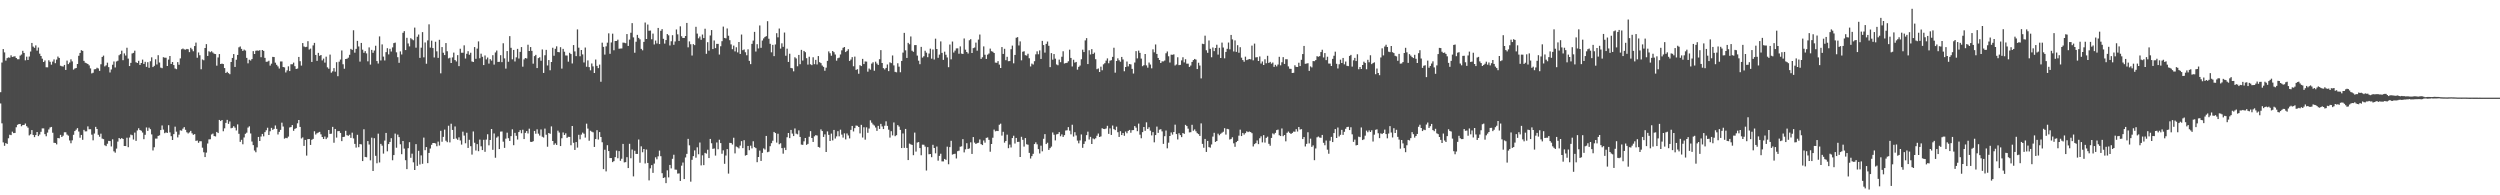 <?xml version="1.0" encoding="UTF-8"?>
<svg xmlns="http://www.w3.org/2000/svg" width="1920" height="150">
  <path d="M0 70.832h1v8.622H0zM1 48.051h1v46.679H1zM2 37.676h1v71.689H2zM3 40.244h1v71.733H3zM4 46.518h1v63.372H4zM5 44.669h1v65.894H5zM6 44.083h1v62.097H6zM7 44.318h1v59.174H7zM8 42.485h1v61.300H8zM9 43.739h1v57.368H9zM10 43.439h1v58.785H10zM11 43.215h1v58.869H11zM12 44.554h1v53.209H12zM13 45.522h1v50.313H13zM14 45.538h1v49.746H14zM15 42.691h1v52.467H15zM16 41.885h1v55.083H16zM17 39.004h1v57.070H17zM18 40.663h1v55.280H18zM19 46.346h1v48.514H19zM20 43.508h1v53.415H20zM21 46.067h1v51.984H21zM22 43.419h1v60.561H22zM23 39.551h1v63.541H23zM24 32.996h1v66.905H24zM25 35.795h1v67.837H25zM26 36.733h1v68.574H26zM27 34.861h1v68.876H27zM28 38.839h1v62.513H28zM29 36.518h1v68.043H29zM30 41.196h1v62.124H30zM31 43.027h1v58.219H31zM32 45.039h1v53.573H32zM33 47.598h1v51.025H33zM34 46.426h1v56.612H34zM35 51.656h1v53.001H35zM36 51.736h1v50.110H36zM37 46.262h1v53.159H37zM38 47.443h1v50.476H38zM39 49.644h1v47.846H39zM40 47.287h1v54.637H40zM41 45.600h1v64.061H41zM42 48.518h1v61.280H42zM43 45.760h1v65.136H43zM44 43.423h1v62.573H44zM45 44.515h1v61.733H45zM46 50.494h1v53.072H46zM47 50.915h1v54.315H47zM48 51.118h1v53.092H48zM49 49.846h1v51.760H49zM50 53.696h1v47.883H50zM51 46.534h1v56.835H51zM52 49.232h1v54.971H52zM53 48.049h1v59.806H53zM54 45.589h1v64.463H54zM55 47.134h1v60.639H55zM56 53.432h1v50.085H56zM57 52.641h1v48.011H57zM58 52.245h1v47.363H58zM59 49.164h1v49.245H59zM60 42.847h1v58.153H60zM61 40.665h1v65.111H61zM62 38.553h1v65.081H62zM63 39.084h1v68.281H63zM64 46.765h1v52.953H64zM65 48.182h1v52.728H65zM66 48.594h1v52.291H66zM67 49.155h1v47.901H67zM68 50.205h1v49.071H68zM69 52.554h1v46.649H69zM70 56.378h1v47.054H70zM71 55.884h1v51.902H71zM72 53.249h1v49.318H72zM73 53.082h1v44.337H73zM74 52.045h1v47.008H74zM75 52.588h1v50.920H75zM76 54.430h1v50.582H76zM77 49.331h1v53.303H77zM78 43.703h1v62.760H78zM79 42.693h1v64.186H79zM80 50.979h1v60.586H80zM81 50.189h1v62.046H81zM82 48.109h1v62.273H82zM83 51.558h1v56.624H83zM84 55.648h1v52.694H84zM85 53.357h1v59.130H85zM86 49.738h1v57.249H86zM87 47.200h1v69.014H87zM88 51.803h1v65.439H88zM89 47.225h1v66.910H89zM90 46.646h1v62.097H90zM91 42.439h1v63.529H91zM92 41.558h1v65.315H92zM93 38.912h1v67.143H93zM94 46.220h1v60.536H94zM95 41.032h1v71.117H95zM96 42.661h1v69.540H96zM97 36.635h1v69.128H97zM98 45.005h1v68.034H98zM99 50.732h1v54.898H99zM100 48.292h1v55.090H100zM101 41.080h1v62.779H101zM102 40.590h1v66.583H102zM103 38.898h1v62.939H103zM104 47.800h1v60.403H104zM105 48.406h1v51.783H105zM106 46.717h1v51.774H106zM107 49.857h1v49.979H107zM108 48.399h1v52.030H108zM109 45.797h1v55.976H109zM110 49.093h1v57.828H110zM111 47.463h1v56.084H111zM112 51.331h1v46.571H112zM113 47.770h1v52.721H113zM114 52.048h1v45.995H114zM115 47.058h1v52.149H115zM116 44.039h1v59.167H116zM117 51.501h1v64.040H117zM118 50.528h1v62.557H118zM119 45.515h1v60.925H119zM120 49.532h1v56.906H120zM121 42.398h1v61.987H121zM122 48.031h1v55.908H122zM123 51.938h1v47.947H123zM124 52.396h1v43.973H124zM125 43.938h1v55.612H125zM126 44.314h1v57.974H126zM127 44.360h1v57.308H127zM128 50.672h1v51.435H128zM129 45.790h1v50.387H129zM130 43.009h1v58.675H130zM131 49.086h1v55.507H131zM132 47.601h1v59.938H132zM133 49.953h1v53.074H133zM134 52.579h1v44.688H134zM135 53.160h1v47.970H135zM136 47.722h1v57.780H136zM137 49.704h1v53.715H137zM138 44.827h1v55.287H138zM139 37.830h1v62.529H139zM140 37.255h1v61.581H140zM141 37.958h1v59.666H141zM142 38.145h1v61.547H142zM143 37.573h1v64.033H143zM144 37.850h1v64.660H144zM145 40.041h1v61.643H145zM146 36.697h1v63.786H146zM147 37.901h1v64.518H147zM148 39.352h1v64.161H148zM149 35.397h1v67.599H149zM150 32.730h1v75.477H150zM151 44.339h1v63.605H151zM152 40.292h1v69.375H152zM153 42.428h1v66.017H153zM154 53.183h1v55.287H154zM155 45.683h1v67.736H155zM156 46.301h1v70.614H156zM157 36.868h1v83.738H157zM158 33.893h1v83.291H158zM159 42.934h1v67.295H159zM160 39.359h1v67.709H160zM161 40.105h1v66.839H161zM162 39.388h1v63.863H162zM163 40.340h1v62.275H163zM164 41.281h1v63.236H164zM165 41.505h1v63.300H165zM166 50.443h1v50.897H166zM167 44.117h1v58.091H167zM168 41.526h1v50.572H168zM169 49.132h1v43.859H169zM170 48.866h1v43.271H170zM171 49.221h1v51.593H171zM172 52.279h1v46.262H172zM173 56.067h1v38.304H173zM174 55.163h1v36.871H174zM175 56.147h1v38.965H175zM176 56.985h1v36.301H176zM177 47.614h1v50.879H177zM178 44.513h1v53.614H178zM179 41.537h1v55.406H179zM180 51.407h1v46.663H180zM181 45.863h1v54.330H181zM182 42.197h1v53.335H182zM183 36.326h1v66.443H183zM184 35.708h1v73.257H184zM185 37.507h1v69.883H185zM186 39.116h1v71.705H186zM187 38.072h1v67.484H187zM188 38.834h1v63.930H188zM189 44.465h1v57.416H189zM190 48.663h1v49.338H190zM191 45.882h1v51.144H191zM192 46.486h1v56.022H192zM193 45.355h1v63.335H193zM194 39.260h1v72.184H194zM195 41.451h1v74.173H195zM196 38.981h1v77.956H196zM197 38.775h1v74.411H197zM198 38.988h1v66.175H198zM199 38.544h1v69.728H199zM200 43.950h1v60.895H200zM201 38.383h1v64.454H201zM202 39.054h1v65.672H202zM203 44.460h1v56.997H203zM204 47.466h1v52.568H204zM205 47.312h1v50.783H205zM206 46.662h1v57.038H206zM207 50.388h1v50.428H207zM208 48.885h1v49.338H208zM209 43.659h1v56.061H209zM210 43.819h1v55.159H210zM211 48.125h1v48.254H211zM212 49.773h1v49.187H212zM213 50.990h1v52.277H213zM214 52.650h1v48.627H214zM215 47.200h1v52.515H215zM216 47.195h1v47.008H216zM217 51.453h1v45.722H217zM218 51.778h1v54.717H218zM219 55.643h1v50.236H219zM220 54.069h1v52.078H220zM221 50.940h1v53.962H221zM222 54.588h1v43.303H222zM223 49.358h1v48.231H223zM224 49.361h1v46.679H224zM225 48.100h1v52.351H225zM226 50.835h1v48.125H226zM227 53.000h1v45.399H227zM228 52.641h1v42.085H228zM229 43.726h1v48.414H229zM230 47.021h1v50.478H230zM231 50.372h1v55.988H231zM232 33.085h1v72.424H232zM233 35.674h1v76.340H233zM234 36.193h1v71.295H234zM235 35.944h1v83.582H235zM236 31.654h1v75.186H236zM237 38.031h1v68.707H237zM238 37.308h1v74.008H238zM239 47.573h1v59.817H239zM240 34.850h1v71.817H240zM241 32.906h1v67.901H241zM242 42.169h1v61.154H242zM243 46.735h1v55.592H243zM244 40.622h1v61.174H244zM245 42.858h1v58.437H245zM246 42.263h1v60.915H246zM247 46.406h1v58.812H247zM248 45.000h1v61.728H248zM249 48.079h1v56.796H249zM250 43.520h1v63.349H250zM251 51.704h1v53.900H251zM252 52.780h1v47.041H252zM253 41.911h1v60.945H253zM254 55.801h1v46.839H254zM255 54.774h1v42.669H255zM256 52.320h1v57.306H256zM257 55.039h1v44.008H257zM258 47.752h1v57.915H258zM259 58.525h1v42.243H259zM260 47.381h1v53.287H260zM261 45.715h1v56.372H261zM262 38.766h1v69.602H262zM263 49.338h1v55.857H263zM264 52.801h1v52.213H264zM265 45.321h1v55.159H265zM266 45.099h1v58.714H266zM267 44.286h1v59.991H267zM268 42.078h1v61.421H268zM269 37.525h1v68.382H269zM270 38.299h1v63.614H270zM271 23.232h1v83.051H271zM272 40.448h1v70.044H272zM273 37.543h1v75.802H273zM274 31.364h1v72.172H274zM275 35.708h1v77.327H275zM276 47.317h1v63.314H276zM277 32.984h1v77.901H277zM278 38.123h1v85.553H278zM279 40.558h1v58.702H279zM280 39.267h1v81.275H280zM281 40.995h1v79.769H281zM282 47.124h1v61.238H282zM283 36.406h1v74.614H283zM284 49.608h1v73.502H284zM285 38.276h1v67.459H285zM286 40.533h1v90.806H286zM287 38.818h1v67.343H287zM288 35.138h1v84.495H288zM289 46.891h1v78.478H289zM290 48.802h1v53.845H290zM291 27.976h1v96.807H291zM292 46.438h1v64.061H292zM293 34.108h1v77.759H293zM294 43.478h1v74.473H294zM295 46.433h1v61.568H295zM296 40.029h1v62.087H296zM297 37.024h1v79.176H297zM298 41.755h1v68.890H298zM299 37.473h1v71.549H299zM300 39.558h1v66.587H300zM301 36.392h1v86.702H301zM302 33.117h1v85.988H302zM303 32.737h1v69.894H303zM304 40.215h1v73.227H304zM305 43.943h1v59.432H305zM306 48.241h1v57.102H306zM307 39.464h1v71.344H307zM308 41.828h1v76.606H308zM309 25.172h1v83.131H309zM310 23.909h1v90.231H310zM311 38.450h1v84.564H311zM312 29.043h1v100.865H312zM313 33.380h1v80.428H313zM314 35.648h1v73.548H314zM315 29.333h1v91.877H315zM316 30.208h1v87.807H316zM317 30.940h1v93.731H317zM318 21.201h1v109.334H318zM319 36.600h1v74.074H319zM320 28.237h1v99.144H320zM321 26.546h1v89.283H321zM322 44.442h1v81.882H322zM323 36.619h1v82.731H323zM324 24.667h1v101.117H324zM325 44.037h1v61.634H325zM326 32.600h1v82.731H326zM327 48.951h1v63.976H327zM328 31.041h1v94.228H328zM329 18.702h1v98.768H329zM330 36.573h1v77.494H330zM331 31.229h1v79.961H331zM332 36.900h1v72.937H332zM333 44.112h1v65.729H333zM334 32.059h1v78.118H334zM335 39.425h1v72.918H335zM336 44.437h1v64.294H336zM337 30.576h1v81.218H337zM338 56.310h1v44.148H338zM339 36.166h1v72.694H339zM340 40.491h1v64.630H340zM341 42.274h1v57.240H341zM342 33.069h1v74.994H342zM343 39.384h1v69.805H343zM344 44.863h1v51.691H344zM345 44.350h1v65.038H345zM346 48.388h1v46.647H346zM347 44.087h1v55.695H347zM348 40.393h1v66.324H348zM349 46.138h1v51.012H349zM350 47.211h1v59.190H350zM351 42.361h1v65.001H351zM352 50.777h1v54.683H352zM353 37.445h1v70.451H353zM354 40.494h1v70.538H354zM355 40.503h1v60.643H355zM356 34.795h1v69.368H356zM357 44.968h1v65.086H357zM358 41.327h1v60.632H358zM359 39.320h1v74.287H359zM360 42.018h1v65.333H360zM361 40.494h1v71.783H361zM362 47.221h1v71.509H362zM363 47.603h1v53.378H363zM364 36.150h1v73.452H364zM365 45.170h1v70.451H365zM366 37.335h1v73.383H366zM367 31.808h1v84.294H367zM368 44.749h1v62.458H368zM369 41.222h1v71.161H369zM370 43.616h1v71.611H370zM371 49.972h1v57.379H371zM372 42.618h1v73.990H372zM373 45.623h1v61.577H373zM374 44.165h1v58.972H374zM375 48.871h1v62.754H375zM376 45.419h1v62.092H376zM377 46.559h1v52.529H377zM378 42.393h1v72.637H378zM379 49.594h1v52.925H379zM380 40.308h1v80.838H380zM381 38.805h1v66.878H381zM382 47.587h1v57.173H382zM383 47.452h1v67.020H383zM384 42.371h1v58.711H384zM385 47.724h1v53.225H385zM386 33.243h1v75.553H386zM387 44.859h1v68.695H387zM388 52.700h1v53.804H388zM389 39.230h1v62.669H389zM390 47.431h1v58.686H390zM391 27.759h1v80.496H391zM392 36.729h1v67.796H392zM393 45.582h1v53.735H393zM394 38.324h1v73.211H394zM395 47.193h1v54.855H395zM396 44.016h1v60.259H396zM397 37.507h1v69.636H397zM398 44.971h1v56.434H398zM399 39.841h1v60.178H399zM400 36.131h1v66.219H400zM401 51.208h1v48.428H401zM402 45.634h1v61.183H402zM403 44.540h1v57.478H403zM404 44.916h1v55.766H404zM405 34.380h1v68.100H405zM406 39.189h1v59.650H406zM407 36.156h1v72.724H407zM408 39.054h1v69.986H408zM409 48.901h1v59.561H409zM410 43.133h1v57.404H410zM411 42.146h1v60.545H411zM412 52.283h1v47.063H412zM413 44.639h1v58.011H413zM414 43.977h1v60.140H414zM415 46.632h1v52.804H415zM416 37.992h1v67.027H416zM417 56.010h1v49.616H417zM418 42.430h1v56.358H418zM419 38.322h1v65.143H419zM420 50.281h1v62.422H420zM421 46.143h1v55.990H421zM422 53.950h1v48.801H422zM423 47.612h1v49.469H423zM424 36.635h1v71.675H424zM425 42.810h1v68.407H425zM426 37.482h1v72.573H426zM427 35.587h1v75.699H427zM428 39.949h1v60.419H428zM429 40.125h1v61.668H429zM430 36.257h1v75.937H430zM431 52.705h1v53.470H431zM432 37.534h1v64.179H432zM433 39.748h1v63.918H433zM434 42.611h1v59.796H434zM435 42.666h1v63.198H435zM436 47.381h1v57.688H436zM437 40.556h1v64.623H437zM438 41.528h1v70.014H438zM439 48.722h1v48.036H439zM440 34.614h1v75.054H440zM441 39.464h1v75.699H441zM442 43.126h1v65.969H442zM443 22.595h1v90.760H443zM444 36.594h1v66.924H444zM445 43.213h1v63.806H445zM446 38.379h1v65.015H446zM447 41.771h1v60.087H447zM448 47.976h1v54.736H448zM449 36.525h1v69.167H449zM450 51.242h1v43.758H450zM451 46.406h1v52.383H451zM452 51.542h1v56.530H452zM453 54.018h1v46.388H453zM454 48.727h1v52.374H454zM455 50.977h1v50.645H455zM456 56.049h1v56.796H456zM457 45.719h1v61.080H457zM458 50.594h1v49.393H458zM459 52.336h1v54.823H459zM460 49.638h1v51.810H460zM461 62.796h1v42.442H461zM462 32.751h1v76.500H462zM463 36.019h1v93.889H463zM464 41.945h1v73.047H464zM465 35.580h1v96.038H465zM466 32.774h1v78.739H466zM467 25.580h1v90.430H467zM468 41.334h1v80.037H468zM469 32.613h1v88.773H469zM470 25.832h1v98.677H470zM471 38.610h1v85.150H471zM472 31.487h1v89.197H472zM473 31.476h1v84.195H473zM474 30.469h1v91.076H474zM475 37.431h1v78.638H475zM476 37.260h1v86.226H476zM477 37.234h1v84.653H477zM478 32.696h1v77.819H478zM479 32.803h1v91.898H479zM480 33.163h1v91.337H480zM481 26.157h1v94.562H481zM482 35.280h1v93.802H482zM483 30.391h1v80.059H483zM484 25.147h1v96.422H484zM485 17.773h1v97.068H485zM486 28.713h1v106.736H486zM487 40.514h1v75.267H487zM488 32.053h1v86.148H488zM489 26.800h1v91.421H489zM490 29.079h1v78.089H490zM491 30.226h1v94.777H491zM492 37.518h1v74.866H492zM493 38.658h1v78.299H493zM494 32.144h1v82.277H494zM495 17.331h1v108.187H495zM496 29.942h1v84.903H496zM497 18.819h1v106.313H497zM498 23.618h1v114.903H498zM499 23.456h1v105.809H499zM500 30.164h1v96.674H500zM501 25.816h1v106.942H501zM502 34.145h1v91.513H502zM503 31.123h1v89.719H503zM504 33.403h1v88.950H504zM505 21.458h1v98.599H505zM506 33.845h1v81.829H506zM507 23.632h1v96.319H507zM508 22.380h1v110.620H508zM509 29.807h1v106.899H509zM510 33.481h1v102.729H510zM511 30.789h1v109.874H511zM512 26.161h1v104.635H512zM513 27.113h1v109.153H513zM514 34.932h1v91.717H514zM515 31.691h1v97.661H515zM516 27.054h1v94.916H516zM517 34.389h1v84.445H517zM518 31.865h1v98.373H518zM519 22.604h1v107.748H519zM520 26.342h1v106.981H520zM521 31.412h1v101.737H521zM522 20.226h1v118.721H522zM523 27.830h1v99.421H523zM524 29.196h1v95.615H524zM525 29.118h1v108.382H525zM526 27.649h1v93.289H526zM527 17.633h1v100.517H527zM528 36.365h1v70.261H528zM529 31.799h1v79.840H529zM530 33.978h1v105.539H530zM531 42.629h1v80.106H531zM532 33.902h1v86.015H532zM533 34.678h1v80.835H533zM534 20.563h1v100.508H534zM535 25.827h1v87.349H535zM536 29.441h1v89.016H536zM537 28.084h1v81.396H537zM538 30.592h1v96.443H538zM539 26.502h1v92.772H539zM540 29.242h1v97.558H540zM541 22.062h1v95.358H541zM542 41.320h1v76.626H542zM543 32.421h1v82.586H543zM544 38.908h1v82.470H544zM545 27.237h1v79.455H545zM546 23.083h1v86.958H546zM547 37.706h1v76.622H547zM548 31.100h1v82.914H548zM549 36.962h1v82.554H549zM550 33.689h1v75.729H550zM551 33.714h1v80.897H551zM552 41.867h1v65.463H552zM553 35.548h1v74.353H553zM554 31.634h1v86.443H554zM555 20.439h1v94.994H555zM556 29.144h1v96.658H556zM557 29.489h1v89.961H557zM558 21.874h1v92.666H558zM559 27.448h1v105.873H559zM560 30.849h1v78.853H560zM561 34.074h1v75.768H561zM562 37.763h1v73.216H562zM563 35.035h1v70.757H563zM564 39.468h1v78.338H564zM565 36.301h1v76.251H565zM566 40.224h1v72.859H566zM567 32.261h1v81.707H567zM568 41.437h1v70.380H568zM569 26.530h1v81.854H569zM570 38.532h1v75.242H570zM571 38.001h1v69.684H571zM572 40.132h1v79.375H572zM573 42.432h1v76.601H573zM574 37.898h1v74.166H574zM575 46.747h1v68.629H575zM576 49.235h1v62.616H576zM577 33.714h1v80.243H577zM578 31.165h1v77.349H578zM579 24.497h1v88.514H579zM580 39.599h1v74.163H580zM581 33.950h1v90.609H581zM582 37.234h1v83.324H582zM583 19.576h1v96.106H583zM584 36.726h1v86.864H584zM585 31.123h1v86.271H585zM586 29.469h1v84.504H586zM587 28.365h1v86.484H587zM588 27.754h1v76.658H588zM589 16.264h1v100.636H589zM590 29.748h1v86.727H590zM591 33.625h1v78.640H591zM592 40.199h1v69.799H592zM593 34.467h1v73.603H593zM594 43.126h1v58.196H594zM595 34.170h1v68.043H595zM596 25.516h1v83.987H596zM597 28.670h1v74.044H597zM598 21.927h1v88.869H598zM599 37.324h1v72.699H599zM600 33.284h1v80.478H600zM601 35.941h1v82.062H601zM602 24.989h1v88.491H602zM603 42.801h1v72.474H603zM604 37.397h1v68.027H604zM605 47.564h1v54.578H605zM606 41.274h1v64.793H606zM607 52.180h1v47.633H607zM608 52.489h1v50.131H608zM609 54.806h1v49.705H609zM610 43.993h1v54.644H610zM611 44.923h1v57.750H611zM612 50.876h1v52.303H612zM613 42.194h1v57.944H613zM614 49.281h1v55.862H614zM615 38.285h1v72.776H615zM616 46.486h1v64.761H616zM617 39.109h1v69.435H617zM618 40.068h1v65.926H618zM619 44.701h1v66.546H619zM620 49.628h1v60.854H620zM621 43.584h1v61.412H621zM622 49.352h1v51.339H622zM623 50.031h1v55.951H623zM624 43.991h1v65.001H624zM625 49.292h1v55.397H625zM626 45.980h1v57.805H626zM627 49.489h1v54.603H627zM628 43.080h1v69.755H628zM629 47.749h1v65.610H629zM630 48.473h1v50.881H630zM631 50.343h1v50.307H631zM632 51.343h1v53.834H632zM633 54.327h1v48.895H633zM634 51.981h1v64.731H634zM635 46.763h1v54.173H635zM636 39.496h1v64.095H636zM637 40.919h1v67.382H637zM638 42.808h1v59.778H638zM639 39.155h1v68.652H639zM640 40.112h1v59.661H640zM641 41.901h1v64.516H641zM642 46.605h1v58.137H642zM643 44.701h1v56.086H643zM644 44.250h1v60.462H644zM645 41.837h1v57.725H645zM646 38.635h1v64.752H646zM647 36.697h1v68.970H647zM648 36.081h1v66.299H648zM649 39.993h1v67.079H649zM650 39.070h1v63.440H650zM651 37.800h1v66.235H651zM652 46.802h1v59.508H652zM653 45.715h1v54.026H653zM654 43.854h1v52.849H654zM655 50.901h1v50.073H655zM656 43.449h1v54.932H656zM657 53.666h1v42.737H657zM658 53.135h1v43.500H658zM659 56.616h1v40.929H659zM660 50.068h1v52.387H660zM661 50.759h1v45.113H661zM662 45.197h1v60.439H662zM663 49.210h1v48.517H663zM664 47.214h1v60.062H664zM665 47.333h1v50.437H665zM666 55.055h1v46.949H666zM667 52.611h1v46.086H667zM668 53.503h1v38.913H668zM669 48.869h1v45.315H669zM670 47.834h1v47.741H670zM671 54.341h1v42.081H671zM672 47.372h1v50.568H672zM673 48.798h1v51.710H673zM674 49.880h1v46.805H674zM675 45.444h1v53.600H675zM676 38.496h1v56.612H676zM677 48.404h1v48.723H677zM678 52.302h1v46.839H678zM679 53.366h1v43.207H679zM680 52.194h1v40.968H680zM681 49.509h1v47.180H681zM682 54.646h1v44.953H682zM683 47.882h1v57.773H683zM684 48.466h1v52.271H684zM685 42.611h1v61.364H685zM686 50.219h1v43.818H686zM687 55.218h1v49.407H687zM688 55.559h1v48.274H688zM689 48.605h1v47.496H689zM690 51.178h1v46.052H690zM691 55.504h1v44.216H691zM692 46.822h1v66.890H692zM693 40.418h1v62.087H693zM694 25.218h1v88.338H694zM695 38.674h1v60.336H695zM696 44.483h1v69.121H696zM697 32.918h1v90.016H697zM698 34.012h1v76.278H698zM699 28.017h1v82.833H699zM700 38.940h1v72.387H700zM701 39.780h1v79.423H701zM702 34.673h1v67.175H702zM703 34.609h1v81.806H703zM704 42.691h1v66.789H704zM705 46.575h1v62.534H705zM706 49.313h1v64.388H706zM707 36.008h1v83.227H707zM708 44.243h1v66.844H708zM709 43.229h1v67.926H709zM710 38.963h1v73.616H710zM711 40.469h1v90.497H711zM712 43.916h1v69.091H712zM713 41.112h1v77.347H713zM714 37.397h1v80.856H714zM715 45.069h1v75.647H715zM716 37.997h1v73.193H716zM717 45.719h1v67.931H717zM718 29.677h1v88.059H718zM719 37.626h1v74.930H719zM720 44.378h1v79.039H720zM721 41.952h1v77.748H721zM722 31.799h1v86.260H722zM723 40.608h1v83.331H723zM724 45.962h1v77.982H724zM725 39.693h1v82.358H725zM726 42.048h1v80.705H726zM727 44.131h1v68.494H727zM728 51.592h1v74.571H728zM729 34.209h1v78.796H729zM730 45.591h1v62.541H730zM731 31.922h1v86.832H731zM732 40.366h1v77.936H732zM733 38.878h1v79.183H733zM734 37.193h1v84.523H734zM735 37.097h1v79.007H735zM736 41.261h1v74.429H736zM737 35.623h1v77.059H737zM738 41.174h1v71.231H738zM739 41.453h1v65.386H739zM740 29.544h1v87.523H740zM741 38.123h1v76.553H741zM742 39.917h1v70.041H742zM743 41.109h1v73.310H743zM744 30.931h1v83.021H744zM745 30.087h1v79.215H745zM746 40.702h1v77.510H746zM747 36.990h1v68.302H747zM748 36.518h1v72.975H748zM749 32.726h1v77.848H749zM750 38.903h1v71.014H750zM751 30.389h1v79.231H751zM752 26.525h1v80.581H752zM753 45.211h1v65.470H753zM754 43.973h1v67.427H754zM755 35.658h1v72.216H755zM756 42.055h1v67.514H756zM757 45.257h1v60.607H757zM758 41.982h1v63.580H758zM759 41.121h1v66.299H759zM760 37.342h1v79.197H760zM761 39.331h1v71.243H761zM762 39.732h1v66.052H762zM763 40.679h1v58.858H763zM764 48.083h1v52.765H764zM765 48.230h1v52.300H765zM766 46.957h1v53.690H766zM767 49.590h1v46.214H767zM768 52.201h1v42.799H768zM769 36.168h1v67.983H769zM770 41.416h1v59.789H770zM771 37.477h1v72.087H771zM772 46.232h1v62.067H772zM773 43.634h1v59.815H773zM774 47.012h1v66.812H774zM775 46.900h1v64.152H775zM776 37.804h1v75.466H776zM777 35.037h1v71.009H777zM778 48.656h1v55.564H778zM779 42.165h1v68.071H779zM780 28.958h1v76.953H780zM781 28.537h1v80.464H781zM782 34.927h1v73.957H782zM783 31.810h1v88.748H783zM784 46.337h1v58.743H784zM785 39.720h1v67.661H785zM786 39.393h1v73.198H786zM787 42.375h1v63.667H787zM788 42.702h1v68.082H788zM789 41.293h1v69.847H789zM790 44.735h1v72.660H790zM791 51.052h1v70.719H791zM792 48.869h1v71.019H792zM793 49.560h1v68.549H793zM794 47.008h1v63.614H794zM795 41.737h1v67.592H795zM796 39.427h1v71.435H796zM797 41.675h1v72.841H797zM798 38.690h1v79.149H798zM799 45.238h1v66.656H799zM800 31.391h1v84.807H800zM801 34.616h1v71.961H801zM802 40.416h1v62.611H802zM803 33.705h1v76.942H803zM804 31.876h1v77.757H804zM805 35.170h1v79.970H805zM806 51.558h1v62.220H806zM807 40.810h1v71.774H807zM808 45.808h1v55.905H808zM809 41.508h1v61.964H809zM810 45.055h1v62.751H810zM811 49.514h1v53.683H811zM812 50.139h1v52.733H812zM813 45.797h1v55.697H813zM814 47.758h1v56.880H814zM815 43.575h1v59.654H815zM816 39.381h1v65.763H816zM817 48.811h1v54.997H817zM818 48.427h1v51.831H818zM819 48.232h1v51.826H819zM820 47.060h1v50.584H820zM821 38.129h1v62.202H821zM822 44.469h1v58.720H822zM823 51.022h1v44.756H823zM824 45.879h1v59.007H824zM825 48.093h1v53.429H825zM826 47.541h1v56.516H826zM827 53.501h1v54.489H827zM828 51.366h1v58.737H828zM829 50.317h1v57.530H829zM830 45.504h1v57.784H830zM831 38.134h1v75.356H831zM832 40.011h1v70.552H832zM833 31.009h1v77.537H833zM834 29.283h1v74.520H834zM835 49.221h1v51.884H835zM836 38.587h1v68.549H836zM837 41.821h1v63.298H837zM838 37.752h1v72.834H838zM839 41.457h1v64.866H839zM840 40.400h1v66.532H840zM841 45.486h1v60.691H841zM842 53.123h1v51.135H842zM843 52.604h1v49.943H843zM844 55.300h1v49.938H844zM845 51.217h1v53.562H845zM846 53.973h1v44.546H846zM847 49.427h1v49.577H847zM848 48.530h1v50.632H848zM849 46.536h1v52.131H849zM850 44.856h1v51.762H850zM851 48.596h1v54.195H851zM852 46.582h1v52.019H852zM853 46.241h1v57.409H853zM854 43.689h1v52.717H854zM855 36.674h1v62.490H855zM856 55.788h1v44.154H856zM857 46.829h1v50.460H857zM858 44.792h1v56.757H858zM859 46.289h1v58.851H859zM860 47.411h1v53.365H860zM861 43.732h1v59.998H861zM862 45.687h1v56.480H862zM863 54.712h1v49.588H863zM864 51.464h1v49.567H864zM865 47.264h1v55.063H865zM866 50.990h1v49.515H866zM867 49.164h1v50.643H867zM868 49.473h1v52.470H868zM869 52.874h1v47.132H869zM870 56.479h1v43.404H870zM871 48.024h1v48.819H871zM872 39.281h1v58.787H872zM873 44.829h1v55.942H873zM874 38.885h1v56.035H874zM875 40.613h1v62.788H875zM876 44.987h1v61.190H876zM877 50.839h1v50.639H877zM878 50.052h1v47.496H878zM879 41.492h1v58.938H879zM880 50.244h1v43.696H880zM881 51.970h1v47.041H881zM882 48.035h1v49.725H882zM883 49.576h1v50.755H883zM884 52.492h1v51.470H884zM885 37.873h1v63.596H885zM886 40.196h1v69.107H886zM887 34.149h1v69.567H887zM888 41.444h1v55.809H888zM889 44.479h1v57.549H889zM890 46.072h1v53.529H890zM891 48.404h1v50.840H891zM892 47.115h1v53.777H892zM893 47.175h1v63.291H893zM894 46.504h1v58.100H894zM895 40.919h1v59.315H895zM896 39.510h1v74.415H896zM897 43.224h1v66.326H897zM898 48.022h1v56.423H898zM899 41.993h1v59.734H899zM900 42.089h1v61.284H900zM901 41.750h1v59.611H901zM902 50.288h1v45.436H902zM903 49.498h1v53.488H903zM904 43.984h1v63.101H904zM905 50.029h1v52.300H905zM906 49.821h1v53.946H906zM907 46.394h1v58.911H907zM908 43.968h1v58.169H908zM909 47.907h1v54.896H909zM910 45.486h1v50.389H910zM911 48.901h1v47.935H911zM912 48.878h1v49.938H912zM913 51.418h1v50.261H913zM914 50.315h1v51.222H914zM915 47.552h1v48.281H915zM916 46.113h1v54.282H916zM917 45.268h1v54.127H917zM918 45.758h1v55.111H918zM919 53.043h1v49.254H919zM920 48.205h1v54.829H920zM921 50.333h1v54.065H921zM922 60.201h1v34.566H922zM923 33.566h1v76.944H923zM924 33.884h1v79.572H924zM925 27.379h1v79.311H925zM926 38.592h1v78.114H926zM927 40.569h1v67.663H927zM928 31.075h1v81.941H928zM929 37.457h1v75.944H929zM930 43.957h1v66.993H930zM931 36.431h1v68.480H931zM932 39.265h1v62.735H932zM933 36.845h1v72.179H933zM934 34.355h1v73.950H934zM935 41.929h1v60.753H935zM936 36.701h1v67.185H936zM937 44.568h1v58.183H937zM938 32.703h1v69.226H938zM939 36.504h1v64.676H939zM940 44.815h1v53.648H940zM941 39.892h1v63.470H941zM942 37.466h1v61.510H942zM943 32.641h1v66.647H943zM944 37.866h1v69.288H944zM945 26.809h1v79.867H945zM946 30.238h1v75.170H946zM947 39.507h1v70.549H947zM948 31.002h1v81.765H948zM949 39.848h1v69.309H949zM950 34.689h1v73.566H950zM951 40.487h1v63.706H951zM952 36.250h1v63.353H952zM953 44.277h1v60.229H953zM954 46.147h1v55.928H954zM955 47.404h1v55.958H955zM956 43.520h1v58.734H956zM957 46.172h1v54.678H957zM958 45.719h1v55.754H958zM959 45.303h1v55.717H959zM960 45.550h1v55.878H960zM961 35.026h1v67.249H961zM962 46.360h1v66.123H962zM963 33.490h1v77.214H963zM964 44.085h1v65.853H964zM965 43.856h1v63.996H965zM966 46.861h1v63.855H966zM967 43.380h1v62.813H967zM968 48.791h1v55.924H968zM969 47.225h1v62.152H969zM970 49.915h1v53.854H970zM971 45.525h1v63.976H971zM972 48.585h1v57.306H972zM973 42.867h1v62.076H973zM974 48.333h1v62.115H974zM975 47.507h1v64.434H975zM976 48.901h1v57.045H976zM977 48.026h1v54.399H977zM978 51.329h1v51.882H978zM979 49.775h1v52.271H979zM980 51.013h1v48.945H980zM981 49.583h1v49.931H981zM982 43.620h1v60.284H982zM983 50.189h1v54.312H983zM984 47.827h1v50.810H984zM985 43.867h1v60.728H985zM986 49.113h1v54.546H986zM987 45.451h1v63.090H987zM988 45.522h1v56.448H988zM989 51.006h1v50.030H989zM990 52.803h1v49.247H990zM991 52.908h1v50.025H991zM992 56.049h1v46.027H992zM993 55.923h1v45.164H993zM994 50.127h1v51.028H994zM995 51.334h1v47.887H995zM996 51.478h1v49.519H996zM997 48.198h1v49.327H997zM998 50.741h1v48.746H998zM999 45.950h1v53.234H999zM1000 41.526h1v65.280H1000zM1001 35.273h1v69.993H1001zM1002 49.024h1v63.440H1002zM1003 48.770h1v61.744H1003zM1004 48.560h1v53.030H1004zM1005 54.433h1v55.686H1005zM1006 51.004h1v55.482H1006zM1007 51.775h1v61.026H1007zM1008 46.918h1v64.736H1008zM1009 47.015h1v76.027H1009zM1010 46.108h1v67.920H1010zM1011 43.172h1v62.303H1011zM1012 43.591h1v61.289H1012zM1013 43.114h1v62.520H1013zM1014 39.993h1v65.832H1014zM1015 38.210h1v65.408H1015zM1016 44.140h1v65.535H1016zM1017 40.746h1v70.819H1017zM1018 46.204h1v61.710H1018zM1019 43.581h1v71.383H1019zM1020 48.768h1v69.277H1020zM1021 48.853h1v59.254H1021zM1022 50.663h1v54.440H1022zM1023 45.202h1v63.928H1023zM1024 42.794h1v59.389H1024zM1025 39.672h1v59.453H1025zM1026 48.978h1v56.986H1026zM1027 52.567h1v45.356H1027zM1028 49.356h1v55.448H1028zM1029 45.820h1v57.693H1029zM1030 48.399h1v51.360H1030zM1031 44.497h1v59.094H1031zM1032 49.395h1v51.824H1032zM1033 47.246h1v51.687H1033zM1034 50.517h1v47.091H1034zM1035 50.791h1v46.599H1035zM1036 42.970h1v56.931H1036zM1037 42.162h1v55.587H1037zM1038 51.128h1v52.044H1038zM1039 46.337h1v62.598H1039zM1040 44.424h1v62.790H1040zM1041 46.918h1v64.747H1041zM1042 41.656h1v69.721H1042zM1043 53.194h1v51.790H1043zM1044 51.446h1v53.882H1044zM1045 53.014h1v44.864H1045zM1046 49.944h1v57.645H1046zM1047 47.367h1v59.616H1047zM1048 48.340h1v55.862H1048zM1049 53.208h1v47.073H1049zM1050 45.911h1v55.665H1050zM1051 47.818h1v52.321H1051zM1052 42.453h1v58.920H1052zM1053 49.276h1v50.787H1053zM1054 48.429h1v60.286H1054zM1055 47.882h1v55.555H1055zM1056 56.987h1v42.715H1056zM1057 52.659h1v46.651H1057zM1058 56.078h1v46.260H1058zM1059 57.749h1v48.320H1059zM1060 44.122h1v58.304H1060zM1061 37.134h1v65.811H1061zM1062 42.533h1v59.609H1062zM1063 35.731h1v63.781H1063zM1064 34.380h1v68.599H1064zM1065 36.081h1v70.137H1065zM1066 39.704h1v62.827H1066zM1067 40.015h1v56.846H1067zM1068 35.337h1v66.429H1068zM1069 40.082h1v65.489H1069zM1070 40.752h1v57.695H1070zM1071 42.844h1v59.288H1071zM1072 43.300h1v56.409H1072zM1073 46.674h1v58.462H1073zM1074 41.357h1v65.848H1074zM1075 48.885h1v65.278H1075zM1076 48.763h1v58.782H1076zM1077 47.642h1v62.474H1077zM1078 40.684h1v73.069H1078zM1079 36.703h1v80.174H1079zM1080 40.169h1v71.389H1080zM1081 48.262h1v59.197H1081zM1082 41.579h1v66.283H1082zM1083 42.691h1v63.404H1083zM1084 43.835h1v57.647H1084zM1085 44.586h1v58.501H1085zM1086 42.071h1v63.628H1086zM1087 45.165h1v59.258H1087zM1088 48.374h1v54.491H1088zM1089 40.855h1v56.530H1089zM1090 38.537h1v57.258H1090zM1091 44.932h1v53.378H1091zM1092 52.130h1v48.547H1092zM1093 50.482h1v49.073H1093zM1094 50.130h1v49.792H1094zM1095 59.255h1v36.395H1095zM1096 46.523h1v47.558H1096zM1097 51.997h1v46.258H1097zM1098 50.642h1v46.303H1098zM1099 48.772h1v46.409H1099zM1100 47.124h1v52.751H1100zM1101 51.771h1v49.014H1101zM1102 56.657h1v42.275H1102zM1103 50.228h1v52.195H1103zM1104 41.526h1v61.481H1104zM1105 36.777h1v68.459H1105zM1106 36.928h1v70.469H1106zM1107 39.720h1v70.108H1107zM1108 40.654h1v61.874H1108zM1109 40.336h1v67.571H1109zM1110 41.421h1v67.659H1110zM1111 43.259h1v61.293H1111zM1112 48.269h1v51.007H1112zM1113 51.283h1v49.268H1113zM1114 46.765h1v54.246H1114zM1115 41.959h1v64.493H1115zM1116 34.525h1v81.591H1116zM1117 34.222h1v84.255H1117zM1118 43.181h1v73.179H1118zM1119 40.459h1v68.471H1119zM1120 40.070h1v64.230H1120zM1121 48.772h1v57.421H1121zM1122 50.198h1v56.677H1122zM1123 42.920h1v63.880H1123zM1124 42.826h1v56.278H1124zM1125 47.832h1v52.623H1125zM1126 50.571h1v49.680H1126zM1127 42.618h1v61.643H1127zM1128 39.647h1v59.000H1128zM1129 47.559h1v55.612H1129zM1130 47.301h1v52.875H1130zM1131 40.519h1v65.042H1131zM1132 49.146h1v49.146H1132zM1133 50.729h1v52.525H1133zM1134 44.186h1v63.291H1134zM1135 43.666h1v62.287H1135zM1136 47.173h1v56.162H1136zM1137 48.447h1v51.611H1137zM1138 50.706h1v44.717H1138zM1139 49.848h1v45.058H1139zM1140 48.967h1v58.311H1140zM1141 47.337h1v56.619H1141zM1142 49.681h1v52.950H1142zM1143 47.983h1v53.371H1143zM1144 50.251h1v48.000H1144zM1145 48.539h1v49.622H1145zM1146 46.067h1v54.621H1146zM1147 49.097h1v50.552H1147zM1148 51.141h1v46.530H1148zM1149 52.299h1v44.262H1149zM1150 53.922h1v38.991H1150zM1151 43.007h1v57.256H1151zM1152 46.944h1v47.912H1152zM1153 46.353h1v60.650H1153zM1154 27.017h1v87.940H1154zM1155 35.332h1v72.488H1155zM1156 38.434h1v70.082H1156zM1157 39.464h1v85.388H1157zM1158 37.944h1v77.727H1158zM1159 34.749h1v79.751H1159zM1160 30.460h1v71.261H1160zM1161 32.325h1v81.213H1161zM1162 30.112h1v82.861H1162zM1163 30.688h1v78.830H1163zM1164 39.450h1v63.582H1164zM1165 34.818h1v71.071H1165zM1166 41.929h1v59.595H1166zM1167 48.985h1v54.212H1167zM1168 41.954h1v54.697H1168zM1169 42.000h1v65.070H1169zM1170 49.120h1v59.407H1170zM1171 48.168h1v53.733H1171zM1172 41.723h1v66.331H1172zM1173 49.553h1v50.011H1173zM1174 40.997h1v58.876H1174zM1175 46.479h1v60.304H1175zM1176 52.080h1v45.740H1176zM1177 51.192h1v48.647H1177zM1178 53.927h1v60.950H1178zM1179 51.821h1v52.369H1179zM1180 46.699h1v55.335H1180zM1181 42.416h1v62.476H1181zM1182 54.662h1v45.363H1182zM1183 43.341h1v63.692H1183zM1184 34.060h1v74.511H1184zM1185 48.763h1v51.987H1185zM1186 41.830h1v64.145H1186zM1187 45.850h1v59.918H1187zM1188 47.031h1v58.734H1188zM1189 43.870h1v60.611H1189zM1190 39.473h1v68.885H1190zM1191 44.371h1v65.205H1191zM1192 39.814h1v72.554H1192zM1193 22.508h1v91.016H1193zM1194 37.404h1v76.992H1194zM1195 51.606h1v53.571H1195zM1196 32.547h1v75.582H1196zM1197 38.802h1v75.161H1197zM1198 30.869h1v75.859H1198zM1199 36.413h1v82.651H1199zM1200 41.057h1v83.122H1200zM1201 36.667h1v78.059H1201zM1202 38.489h1v79.382H1202zM1203 47.866h1v73.278H1203zM1204 41.924h1v72.937H1204zM1205 43.781h1v80.845H1205zM1206 47.150h1v63.353H1206zM1207 36.248h1v69.464H1207zM1208 41.739h1v90.204H1208zM1209 49.434h1v68.716H1209zM1210 28.722h1v95.924H1210zM1211 37.198h1v66.562H1211zM1212 22.547h1v92.110H1212zM1213 37.612h1v83.676H1213zM1214 49.260h1v71.509H1214zM1215 30.469h1v73.351H1215zM1216 46.820h1v70.556H1216zM1217 43.057h1v69.263H1217zM1218 39.436h1v72.438H1218zM1219 37.775h1v72.257H1219zM1220 37.294h1v75.493H1220zM1221 38.924h1v70.144H1221zM1222 44.648h1v69.886H1222zM1223 34.467h1v83.250H1223zM1224 39.375h1v70.687H1224zM1225 50.446h1v57.091H1225zM1226 36.857h1v73.284H1226zM1227 43.490h1v61.678H1227zM1228 35.175h1v68.528H1228zM1229 38.033h1v73.452H1229zM1230 45.016h1v68.103H1230zM1231 26.065h1v86.145H1231zM1232 30.519h1v89.187H1232zM1233 39.194h1v75.807H1233zM1234 28.837h1v99.112H1234zM1235 37.241h1v75.601H1235zM1236 40.608h1v76.148H1236zM1237 27.468h1v90.442H1237zM1238 39.903h1v78.599H1238zM1239 24.035h1v104.917H1239zM1240 23.408h1v90.865H1240zM1241 36.388h1v72.062H1241zM1242 24.511h1v96.747H1242zM1243 22.977h1v98.526H1243zM1244 40.393h1v80.609H1244zM1245 23.376h1v87.548H1245zM1246 43.050h1v80.824H1246zM1247 39.091h1v76.841H1247zM1248 32.895h1v77.338H1248zM1249 41.320h1v70.684H1249zM1250 15.022h1v112.991H1250zM1251 29.295h1v83.774H1251zM1252 45.014h1v68.286H1252zM1253 26.708h1v85.157H1253zM1254 39.070h1v71.263H1254zM1255 47.173h1v61.392H1255zM1256 26.168h1v87.043H1256zM1257 45.543h1v61.369H1257zM1258 29.560h1v83.451H1258zM1259 38.775h1v77.961H1259zM1260 45.650h1v69.297H1260zM1261 34.085h1v71.080H1261zM1262 37.344h1v70.302H1262zM1263 29.668h1v70.343H1263zM1264 44.000h1v68.219H1264zM1265 37.379h1v64.669H1265zM1266 40.304h1v63.985H1266zM1267 48.097h1v65.825H1267zM1268 44.424h1v51.797H1268zM1269 41.277h1v71.330H1269zM1270 44.222h1v57.686H1270zM1271 56.529h1v45.095H1271zM1272 43.247h1v68.940H1272zM1273 53.194h1v53.108H1273zM1274 46.227h1v48.924H1274zM1275 36.720h1v77.707H1275zM1276 43.332h1v65.434H1276zM1277 41.837h1v60.325H1277zM1278 32.336h1v80.229H1278zM1279 41.297h1v60.343H1279zM1280 40.192h1v61.005H1280zM1281 43.645h1v70.163H1281zM1282 44.934h1v65.617H1282zM1283 41.018h1v58.595H1283zM1284 41.315h1v73.971H1284zM1285 42.506h1v59.643H1285zM1286 36.921h1v80.062H1286zM1287 44.131h1v65.638H1287zM1288 35.145h1v79.705H1288zM1289 35.898h1v80.353H1289zM1290 44.389h1v62.284H1290zM1291 42.533h1v76.141H1291zM1292 45.840h1v64.537H1292zM1293 42.478h1v65.468H1293zM1294 39.448h1v81.520H1294zM1295 38.141h1v68.627H1295zM1296 46.019h1v59.318H1296zM1297 41.068h1v74.814H1297zM1298 51.057h1v59.192H1298zM1299 44.980h1v71.632H1299zM1300 33.735h1v71.172H1300zM1301 50.315h1v53.964H1301zM1302 34.440h1v91.282H1302zM1303 32.426h1v77.684H1303zM1304 44.172h1v64.907H1304zM1305 38.564h1v79.611H1305zM1306 49.088h1v57.276H1306zM1307 51.954h1v59.002H1307zM1308 33.341h1v68.844H1308zM1309 52.389h1v60.062H1309zM1310 37.592h1v66.564H1310zM1311 42.739h1v64.026H1311zM1312 46.893h1v59.636H1312zM1313 30.274h1v78.931H1313zM1314 44.724h1v60.444H1314zM1315 36.028h1v73.994H1315zM1316 40.624h1v65.170H1316zM1317 49.292h1v50.742H1317zM1318 40.393h1v61.240H1318zM1319 35.706h1v72.021H1319zM1320 47.415h1v51.753H1320zM1321 35.960h1v69.991H1321zM1322 37.276h1v63.220H1322zM1323 42.542h1v55.559H1323zM1324 42.432h1v64.923H1324zM1325 39.148h1v61.215H1325zM1326 34.529h1v73.683H1326zM1327 37.791h1v70.641H1327zM1328 42.856h1v63.820H1328zM1329 33.824h1v75.493H1329zM1330 42.412h1v69.474H1330zM1331 42.757h1v61.366H1331zM1332 38.283h1v65.912H1332zM1333 38.537h1v63.850H1333zM1334 41.762h1v58.590H1334zM1335 44.788h1v57.629H1335zM1336 55.470h1v44.372H1336zM1337 47.571h1v57.132H1337zM1338 34.449h1v72.305H1338zM1339 54.094h1v50.904H1339zM1340 41.460h1v55.830H1340zM1341 49.800h1v58.638H1341zM1342 49.713h1v40.371H1342zM1343 47.784h1v52.490H1343zM1344 52.892h1v53.953H1344zM1345 38.459h1v62.721H1345zM1346 45.216h1v70.224H1346zM1347 43.813h1v54.923H1347zM1348 35.097h1v76.205H1348zM1349 43.611h1v69.098H1349zM1350 50.265h1v54.495H1350zM1351 31.549h1v75.942H1351zM1352 40.320h1v78.883H1352zM1353 29.075h1v85.649H1353zM1354 34.701h1v73.152H1354zM1355 34.953h1v69.128H1355zM1356 34.959h1v75.569H1356zM1357 43.497h1v63.777H1357zM1358 44.456h1v55.372H1358zM1359 35.264h1v73.744H1359zM1360 42.822h1v70.813H1360zM1361 43.275h1v69.197H1361zM1362 33.103h1v90.220H1362zM1363 37.697h1v75.241H1363zM1364 23.566h1v92.991H1364zM1365 35.349h1v82.879H1365zM1366 41.050h1v65.376H1366zM1367 43.584h1v64.802H1367zM1368 40.070h1v67.876H1368zM1369 44.994h1v57.562H1369zM1370 39.908h1v65.063H1370zM1371 47.141h1v61.943H1371zM1372 47.722h1v51.044H1372zM1373 48.544h1v58.798H1373zM1374 53.842h1v47.984H1374zM1375 56.234h1v49.364H1375zM1376 46.825h1v55.880H1376zM1377 57.502h1v41.676H1377zM1378 50.448h1v58.906H1378zM1379 44.849h1v64.374H1379zM1380 51.464h1v55.095H1380zM1381 45.724h1v62.346H1381zM1382 52.045h1v48.011H1382zM1383 46.056h1v57.821H1383zM1384 29.638h1v97.514H1384zM1385 37.404h1v78.180H1385zM1386 40.324h1v87.469H1386zM1387 37.793h1v78.352H1387zM1388 31.002h1v88.396H1388zM1389 25.433h1v98.226H1389zM1390 40.974h1v74.454H1390zM1391 30.837h1v92.863H1391zM1392 26.292h1v91.282H1392zM1393 33.279h1v78.780H1393zM1394 37.777h1v74.374H1394zM1395 27.283h1v80.288H1395zM1396 44.092h1v78.599H1396zM1397 50.031h1v62.500H1397zM1398 36.687h1v90.012H1398zM1399 40.611h1v78.320H1399zM1400 29.693h1v90.746H1400zM1401 33.582h1v88.638H1401zM1402 28.384h1v94.301H1402zM1403 32.808h1v91.328H1403zM1404 37.047h1v90.568H1404zM1405 24.673h1v93.401H1405zM1406 22.577h1v96.109H1406zM1407 23.550h1v97.313H1407zM1408 25.676h1v102.733H1408zM1409 31.025h1v85.756H1409zM1410 41.691h1v78.158H1410zM1411 31.178h1v78.517H1411zM1412 36.003h1v82.932H1412zM1413 35.408h1v81.366H1413zM1414 42.670h1v73.562H1414zM1415 35.291h1v75.798H1415zM1416 29.519h1v86.100H1416zM1417 26.260h1v94.010H1417zM1418 28.574h1v88.991H1418zM1419 28.752h1v106.757H1419zM1420 21.183h1v103.813H1420zM1421 34.394h1v86.741H1421zM1422 24.454h1v99.474H1422zM1423 31.805h1v92.522H1423zM1424 30.968h1v93.237H1424zM1425 30.698h1v92.303H1425zM1426 39.986h1v90.202H1426zM1427 16.740h1v107.619H1427zM1428 32.412h1v97.677H1428zM1429 24.271h1v99.664H1429zM1430 26.775h1v112.115H1430zM1431 24.197h1v119.149H1431zM1432 19.249h1v125.423H1432zM1433 28.736h1v98.778H1433zM1434 26.846h1v104.807H1434zM1435 31.110h1v114.459H1435zM1436 22.696h1v110.984H1436zM1437 29.681h1v92.289H1437zM1438 32.114h1v86.830H1438zM1439 24.644h1v90.890H1439zM1440 32.510h1v95.379H1440zM1441 20.638h1v106.569H1441zM1442 28.693h1v108.696H1442zM1443 27.461h1v115.645H1443zM1444 13.717h1v107.139H1444zM1445 19.494h1v110.980H1445zM1446 16.104h1v117.798H1446zM1447 29.542h1v99.522H1447zM1448 23.600h1v98.183H1448zM1449 17.834h1v102.476H1449zM1450 33.891h1v86.093H1450zM1451 28.175h1v79.991H1451zM1452 40.201h1v102.587H1452zM1453 39.757h1v86.448H1453zM1454 24.907h1v86.310H1454zM1455 32.810h1v84.440H1455zM1456 31.041h1v79.913H1456zM1457 30.087h1v89.501H1457zM1458 28.638h1v90.352H1458zM1459 30.295h1v84.124H1459zM1460 25.099h1v103.246H1460zM1461 39.395h1v90.957H1461zM1462 25.802h1v91.050H1462zM1463 28.111h1v95.042H1463zM1464 26.754h1v88.785H1464zM1465 42.529h1v83.454H1465zM1466 24.735h1v91.684H1466zM1467 33.392h1v89.684H1467zM1468 6.763h1v121.597H1468zM1469 29.247h1v99.758H1469zM1470 18.102h1v100.922H1470zM1471 31.137h1v81.153H1471zM1472 31.629h1v78.059H1472zM1473 25.140h1v93.905H1473zM1474 31.391h1v81.435H1474zM1475 22.664h1v87.489H1475zM1476 35.211h1v86.400H1476zM1477 25.154h1v96.834H1477zM1478 28.606h1v93.550H1478zM1479 31.753h1v94.527H1479zM1480 27.592h1v97.681H1480zM1481 38.722h1v86.745H1481zM1482 24.076h1v90.357H1482zM1483 28.988h1v86.599H1483zM1484 23.369h1v85.955H1484zM1485 31.256h1v76.912H1485zM1486 35.371h1v86.695H1486zM1487 34.156h1v80.339H1487zM1488 39.333h1v78.968H1488zM1489 35.470h1v76.487H1489zM1490 35.738h1v77.034H1490zM1491 31.467h1v73.948H1491zM1492 39.619h1v65.271H1492zM1493 43.900h1v60.998H1493zM1494 36.189h1v78.277H1494zM1495 42.993h1v66.294H1495zM1496 47.443h1v62.948H1496zM1497 43.682h1v72.316H1497zM1498 42.377h1v67.537H1498zM1499 40.077h1v65.102H1499zM1500 31.698h1v84.717H1500zM1501 30.732h1v98.975H1501zM1502 44.305h1v83.109H1502zM1503 32.318h1v92.680H1503zM1504 38.107h1v70.666H1504zM1505 32.915h1v87.814H1505zM1506 34.309h1v99.094H1506zM1507 27.457h1v98.471H1507zM1508 23.305h1v91.121H1508zM1509 37.022h1v73.902H1509zM1510 33.826h1v93.726H1510zM1511 34.291h1v73.793H1511zM1512 35.319h1v83.658H1512zM1513 33.087h1v94.370H1513zM1514 25.417h1v88.807H1514zM1515 34.513h1v79.000H1515zM1516 38.480h1v68.061H1516zM1517 42.428h1v87.760H1517zM1518 23.140h1v94.619H1518zM1519 33.458h1v77.285H1519zM1520 30.080h1v89.068H1520zM1521 41.453h1v80.156H1521zM1522 19.988h1v111.257H1522zM1523 37.285h1v84.752H1523zM1524 38.351h1v94.871H1524zM1525 38.248h1v75.798H1525zM1526 34.740h1v97.895H1526zM1527 31.918h1v86.986H1527zM1528 28.800h1v83.177H1528zM1529 34.428h1v104.294H1529zM1530 32.851h1v104.688H1530zM1531 29.931h1v86.221H1531zM1532 36.090h1v78.116H1532zM1533 42.835h1v81.051H1533zM1534 44.721h1v66.949H1534zM1535 41.929h1v87.194H1535zM1536 31.902h1v81.309H1536zM1537 42.876h1v78.794H1537zM1538 22.401h1v108.629H1538zM1539 43.199h1v90.319H1539zM1540 32.629h1v84.729H1540zM1541 35.694h1v81.881H1541zM1542 45.577h1v75.210H1542zM1543 38.786h1v82.735H1543zM1544 36.269h1v89.206H1544zM1545 38.331h1v72.795H1545zM1546 37.585h1v89.719H1546zM1547 28.155h1v88.540H1547zM1548 29.539h1v75.534H1548zM1549 32.964h1v86.178H1549zM1550 32.412h1v86.356H1550zM1551 32.677h1v92.667H1551zM1552 22.378h1v86.633H1552zM1553 26.266h1v83.568H1553zM1554 30.171h1v86.461H1554zM1555 30.379h1v77.491H1555zM1556 22.570h1v93.781H1556zM1557 23.994h1v87.821H1557zM1558 44.783h1v71.554H1558zM1559 25.854h1v88.524H1559zM1560 40.240h1v85.867H1560zM1561 37.143h1v73.161H1561zM1562 42.078h1v61.891H1562zM1563 34.609h1v85.141H1563zM1564 40.299h1v67.143H1564zM1565 39.608h1v79.833H1565zM1566 32.748h1v78.821H1566zM1567 49.452h1v57.707H1567zM1568 32.780h1v81.257H1568zM1569 40.215h1v58.679H1569zM1570 41.396h1v58.352H1570zM1571 46.944h1v57.368H1571zM1572 56.003h1v39.817H1572zM1573 51.297h1v51.925H1573zM1574 53.684h1v46.409H1574zM1575 39.027h1v68.908H1575zM1576 40.954h1v63.884H1576zM1577 25.426h1v83.465H1577zM1578 45.145h1v61.424H1578zM1579 40.361h1v65.889H1579zM1580 44.817h1v69.075H1580zM1581 42.373h1v66.672H1581zM1582 49.509h1v57.050H1582zM1583 36.095h1v71.941H1583zM1584 34.969h1v73.690H1584zM1585 29.194h1v74.827H1585zM1586 26.305h1v92.023H1586zM1587 26.589h1v81.114H1587zM1588 38.548h1v73.172H1588zM1589 32.325h1v81.547H1589zM1590 32.304h1v73.456H1590zM1591 34.735h1v73.639H1591zM1592 33.508h1v69.805H1592zM1593 36.115h1v73.680H1593zM1594 38.367h1v72.005H1594zM1595 46.525h1v74.530H1595zM1596 37.749h1v69.599H1596zM1597 32.030h1v88.567H1597zM1598 43.648h1v65.473H1598zM1599 39.958h1v75.024H1599zM1600 36.353h1v85.590H1600zM1601 32.059h1v79.208H1601zM1602 42.538h1v71.504H1602zM1603 46.101h1v69.998H1603zM1604 38.667h1v79.107H1604zM1605 32.165h1v79.364H1605zM1606 35.866h1v71.643H1606zM1607 34.934h1v82.934H1607zM1608 39.292h1v72.902H1608zM1609 28.812h1v87.896H1609zM1610 40.375h1v67.549H1610zM1611 29.578h1v81.227H1611zM1612 24.300h1v87.729H1612zM1613 32.002h1v85.427H1613zM1614 34.389h1v73.028H1614zM1615 37.981h1v77.013H1615zM1616 44.877h1v74.605H1616zM1617 47.765h1v64.967H1617zM1618 41.382h1v78.078H1618zM1619 35.944h1v76.535H1619zM1620 46.024h1v72.266H1620zM1621 43.108h1v68.389H1621zM1622 47.857h1v66.567H1622zM1623 40.336h1v73.323H1623zM1624 43.277h1v60.922H1624zM1625 33.224h1v74.159H1625zM1626 40.375h1v64.216H1626zM1627 35.623h1v68.782H1627zM1628 41.245h1v65.422H1628zM1629 43.254h1v63.223H1629zM1630 48.031h1v54.994H1630zM1631 49.322h1v49.824H1631zM1632 45.284h1v52.179H1632zM1633 51.114h1v56.700H1633zM1634 48.063h1v52.110H1634zM1635 51.771h1v59.245H1635zM1636 50.890h1v55.205H1636zM1637 52.485h1v50.922H1637zM1638 48.921h1v49.581H1638zM1639 55.158h1v45.299H1639zM1640 53.609h1v44.090H1640zM1641 48.846h1v55.161H1641zM1642 50.695h1v52.509H1642zM1643 42.606h1v68.945H1643zM1644 45.822h1v63.944H1644zM1645 46.227h1v58.650H1645zM1646 45.502h1v63.188H1646zM1647 51.439h1v53.440H1647zM1648 43.888h1v62.660H1648zM1649 45.564h1v55.216H1649zM1650 36.392h1v68.366H1650zM1651 42.496h1v59.446H1651zM1652 46.108h1v62.179H1652zM1653 50.645h1v53.804H1653zM1654 46.328h1v58.224H1654zM1655 46.282h1v54.303H1655zM1656 45.094h1v55.317H1656zM1657 49.983h1v51.721H1657zM1658 46.339h1v54.040H1658zM1659 50.404h1v51.227H1659zM1660 46.525h1v52.845H1660zM1661 45.852h1v55.276H1661zM1662 47.585h1v58.638H1662zM1663 47.122h1v57.519H1663zM1664 49.656h1v50.133H1664zM1665 51.826h1v47.704H1665zM1666 52.142h1v41.023H1666zM1667 52.762h1v48.851H1667zM1668 53.856h1v38.414H1668zM1669 54.950h1v42.429H1669zM1670 54.959h1v37.654H1670zM1671 51.535h1v41.982H1671zM1672 52.061h1v49.513H1672zM1673 53.810h1v40.684H1673zM1674 54.353h1v39.153H1674zM1675 55.360h1v38.872H1675zM1676 58.374h1v32.545H1676zM1677 58.202h1v32.037H1677zM1678 55.797h1v38.034H1678zM1679 54.069h1v42.994H1679zM1680 55.618h1v40.417H1680zM1681 53.654h1v45.601H1681zM1682 53.217h1v46.965H1682zM1683 57.296h1v43.980H1683zM1684 56.969h1v34.944H1684zM1685 57.097h1v34.566H1685zM1686 53.210h1v44.415H1686zM1687 52.998h1v41.749H1687zM1688 51.086h1v39.863H1688zM1689 59.072h1v31.701H1689zM1690 60.860h1v31.275H1690zM1691 62.391h1v29.998H1691zM1692 59.532h1v35.054H1692zM1693 62.093h1v27.395H1693zM1694 61.420h1v26.667H1694zM1695 62.075h1v25.084H1695zM1696 61.283h1v28.746H1696zM1697 56.145h1v32.605H1697zM1698 60.443h1v25.921H1698zM1699 61.150h1v27.610H1699zM1700 63.485h1v25.493H1700zM1701 63.606h1v24.841H1701zM1702 61.052h1v28.505H1702zM1703 60.118h1v31.312H1703zM1704 60.136h1v26.885H1704zM1705 64.112h1v23.127H1705zM1706 63.263h1v24.548H1706zM1707 60.590h1v29.556H1707zM1708 61.228h1v27.720H1708zM1709 61.514h1v27.670H1709zM1710 62.732h1v31.117H1710zM1711 63.492h1v28.350H1711zM1712 60.146h1v29.224H1712zM1713 59.237h1v29.208H1713zM1714 62.222h1v22.815H1714zM1715 62.137h1v23.596H1715zM1716 65.229h1v19.535H1716zM1717 64.629h1v19.471H1717zM1718 64.986h1v22.305H1718zM1719 66.090h1v20.721H1719zM1720 65.163h1v19.698H1720zM1721 65.403h1v19.419H1721zM1722 62.876h1v21.538H1722zM1723 65.675h1v19.114H1723zM1724 63.416h1v21.417H1724zM1725 63.201h1v20.604H1725zM1726 66.096h1v19.073H1726zM1727 63.622h1v21.886H1727zM1728 64.208h1v19.890H1728zM1729 65.451h1v20.776H1729zM1730 65.314h1v18.704H1730zM1731 65.266h1v17.922H1731zM1732 64.220h1v20.558H1732zM1733 62.636h1v23.866H1733zM1734 64.339h1v21.295H1734zM1735 62.867h1v25.676H1735zM1736 62.844h1v22.202H1736zM1737 67.316h1v14.239H1737zM1738 65.813h1v17.258H1738zM1739 62.757h1v19.437H1739zM1740 63.531h1v18.341H1740zM1741 65.133h1v17.242H1741zM1742 62.276h1v19.657H1742zM1743 61.356h1v21.456H1743zM1744 60.395h1v24.431H1744zM1745 63.437h1v20.911H1745zM1746 66.534h1v15.427H1746zM1747 67.037h1v15.619H1747zM1748 65.927h1v18.290H1748zM1749 62.061h1v23.994H1749zM1750 62.226h1v24.147H1750zM1751 63.748h1v21.552H1751zM1752 64.288h1v20.080H1752zM1753 65.048h1v18.544H1753zM1754 64.735h1v18.910H1754zM1755 63.169h1v21.801H1755zM1756 62.762h1v23.001H1756zM1757 66.078h1v17.205H1757zM1758 68.296h1v13.616H1758zM1759 68.541h1v12.644H1759zM1760 67.081h1v14.713H1760zM1761 67.335h1v14.193H1761zM1762 66.488h1v14.431H1762zM1763 63.716h1v19.824H1763zM1764 63.036h1v20.318H1764zM1765 62.743h1v20.098H1765zM1766 64.117h1v19.064H1766zM1767 65.160h1v17.185H1767zM1768 65.614h1v17.308H1768zM1769 68.996h1v12.886H1769zM1770 67.747h1v12.499H1770zM1771 65.993h1v15.685H1771zM1772 67.092h1v14.296H1772zM1773 66.190h1v15.814H1773zM1774 65.584h1v16.512H1774zM1775 66.438h1v15.418H1775zM1776 68.134h1v12.051H1776zM1777 67.568h1v12.989H1777zM1778 68.566h1v12.188H1778zM1779 67.239h1v14.207H1779zM1780 66.362h1v15.999H1780zM1781 66.877h1v15.885H1781zM1782 67.511h1v14.662H1782zM1783 67.923h1v13.722H1783zM1784 68.090h1v14.106H1784zM1785 66.996h1v16.315H1785zM1786 67.893h1v15.143H1786zM1787 68.177h1v13.078H1787zM1788 67.996h1v13.518H1788zM1789 69.120h1v11.424H1789zM1790 67.719h1v12.975H1790zM1791 67.909h1v14.390H1791zM1792 67.603h1v13.985H1792zM1793 69.697h1v10.165H1793zM1794 69.271h1v11.032H1794zM1795 70.299h1v9.789H1795zM1796 70.354h1v10.149H1796zM1797 70.402h1v8.547H1797zM1798 71.695h1v7.004H1798zM1799 69.894h1v8.956H1799zM1800 69.862h1v9.872H1800zM1801 68.623h1v12.227H1801zM1802 68.168h1v13.813H1802zM1803 68.415h1v13.358H1803zM1804 69.466h1v10.813H1804zM1805 70.702h1v8.837H1805zM1806 71.088h1v7.997H1806zM1807 71.732h1v7.457H1807zM1808 72.707h1v5.830H1808zM1809 72.274h1v7.194H1809zM1810 72.290h1v7.565H1810zM1811 71.045h1v9.043H1811zM1812 71.395h1v7.704H1812zM1813 71.233h1v8.393H1813zM1814 71.681h1v6.233H1814zM1815 72.318h1v6.168H1815zM1816 71.700h1v6.958H1816zM1817 71.988h1v5.912H1817zM1818 71.940h1v5.997H1818zM1819 72.746h1v4.779H1819zM1820 73.089h1v4.834H1820zM1821 72.686h1v5.187H1821zM1822 72.269h1v6.452H1822zM1823 72.453h1v5.933H1823zM1824 72.377h1v5.669H1824zM1825 72.295h1v5.299H1825zM1826 72.354h1v5.912H1826zM1827 72.533h1v5.342H1827zM1828 72.540h1v5.468H1828zM1829 72.757h1v5.338H1829zM1830 72.304h1v5.743H1830zM1831 72.093h1v5.452H1831zM1832 72.082h1v5.722H1832zM1833 73.006h1v4.848H1833zM1834 73.787h1v3.504H1834zM1835 73.222h1v3.600H1835zM1836 73.144h1v4.319H1836zM1837 73.270h1v4.264H1837zM1838 73.384h1v3.731H1838zM1839 73.586h1v3.548H1839zM1840 73.492h1v3.690H1840zM1841 73.260h1v3.751H1841zM1842 73.753h1v2.870H1842zM1843 73.917h1v2.694H1843zM1844 73.677h1v3.053H1844zM1845 73.826h1v2.822H1845zM1846 73.851h1v2.609H1846zM1847 74.043h1v2.403H1847zM1848 73.988h1v2.309H1848zM1849 73.988h1v2.316H1849zM1850 74.142h1v1.957H1850zM1851 74.190h1v2.204H1851zM1852 74.171h1v2.174H1852zM1853 74.057h1v2.273H1853zM1854 73.917h1v2.332H1854zM1855 74.000h1v2.184H1855zM1856 74.160h1v2.026H1856zM1857 74.208h1v1.946H1857zM1858 74.002h1v2.122H1858zM1859 73.890h1v2.415H1859zM1860 73.972h1v2.163H1860zM1861 74.302h1v1.440H1861zM1862 74.634h1v1.000H1862zM1863 74.567h1v1.117H1863zM1864 74.444h1v1.389H1864zM1865 74.428h1v1.309H1865zM1866 74.501h1v1.163H1866zM1867 74.545h1v1.000H1867zM1868 74.517h1v1.135H1868zM1869 74.341h1v1.302H1869zM1870 74.419h1v1.220H1870zM1871 74.453h1v1.154H1871zM1872 74.428h1v1.106H1872zM1873 74.538h1v1.000H1873zM1874 74.668h1v1.000H1874zM1875 74.707h1v1.000H1875zM1876 74.767h1v1.000H1876zM1877 74.757h1v1.000H1877zM1878 74.780h1v1.000H1878zM1879 74.815h1v1.000H1879zM1880 74.760h1v1.000H1880zM1881 74.728h1v1.000H1881zM1882 74.698h1v1.000H1882zM1883 74.751h1v1.000H1883zM1884 74.762h1v1.000H1884zM1885 74.780h1v1.000H1885zM1886 74.835h1v1.000H1886zM1887 74.883h1v1.000H1887zM1888 74.883h1v1.000H1888zM1889 74.888h1v1.000H1889zM1890 74.911h1v1.000H1890zM1891 74.881h1v1.000H1891zM1892 74.899h1v1.000H1892zM1893 74.888h1v1.000H1893zM1894 74.906h1v1.000H1894zM1895 74.934h1v1.000H1895zM1896 74.961h1v1.000H1896zM1897 74.959h1v1.000H1897zM1898 74.945h1v1.000H1898zM1899 74.966h1v1.000H1899zM1900 74.975h1v1.000H1900zM1901 74.968h1v1.000H1901zM1902 74.973h1v1.000H1902zM1903 74.984h1v1.000H1903zM1904 74.979h1v1.000H1904zM1905 74.986h1v1.000H1905zM1906 74.989h1v1.000H1906zM1907 74.991h1v1.000H1907zM1908 74.993h1v1.000H1908zM1909 74.993h1v1.000H1909zM1910 74.998h1v1.000H1910zM1911 74.998h1v1.000H1911zM1912 75.000h1v1.000H1912zM1913 75.000h1v1.000H1913zM1914 75.000h1v1.000H1914zM1915 75.000h1v1.000H1915zM1916 75.000h1v1.000H1916zM1917 75.000h1v1.000H1917zM1918 75.000h1v1.000H1918zM1919 75.000h1v1.000H1919z" fill="#4a4a4a"></path>
</svg>
